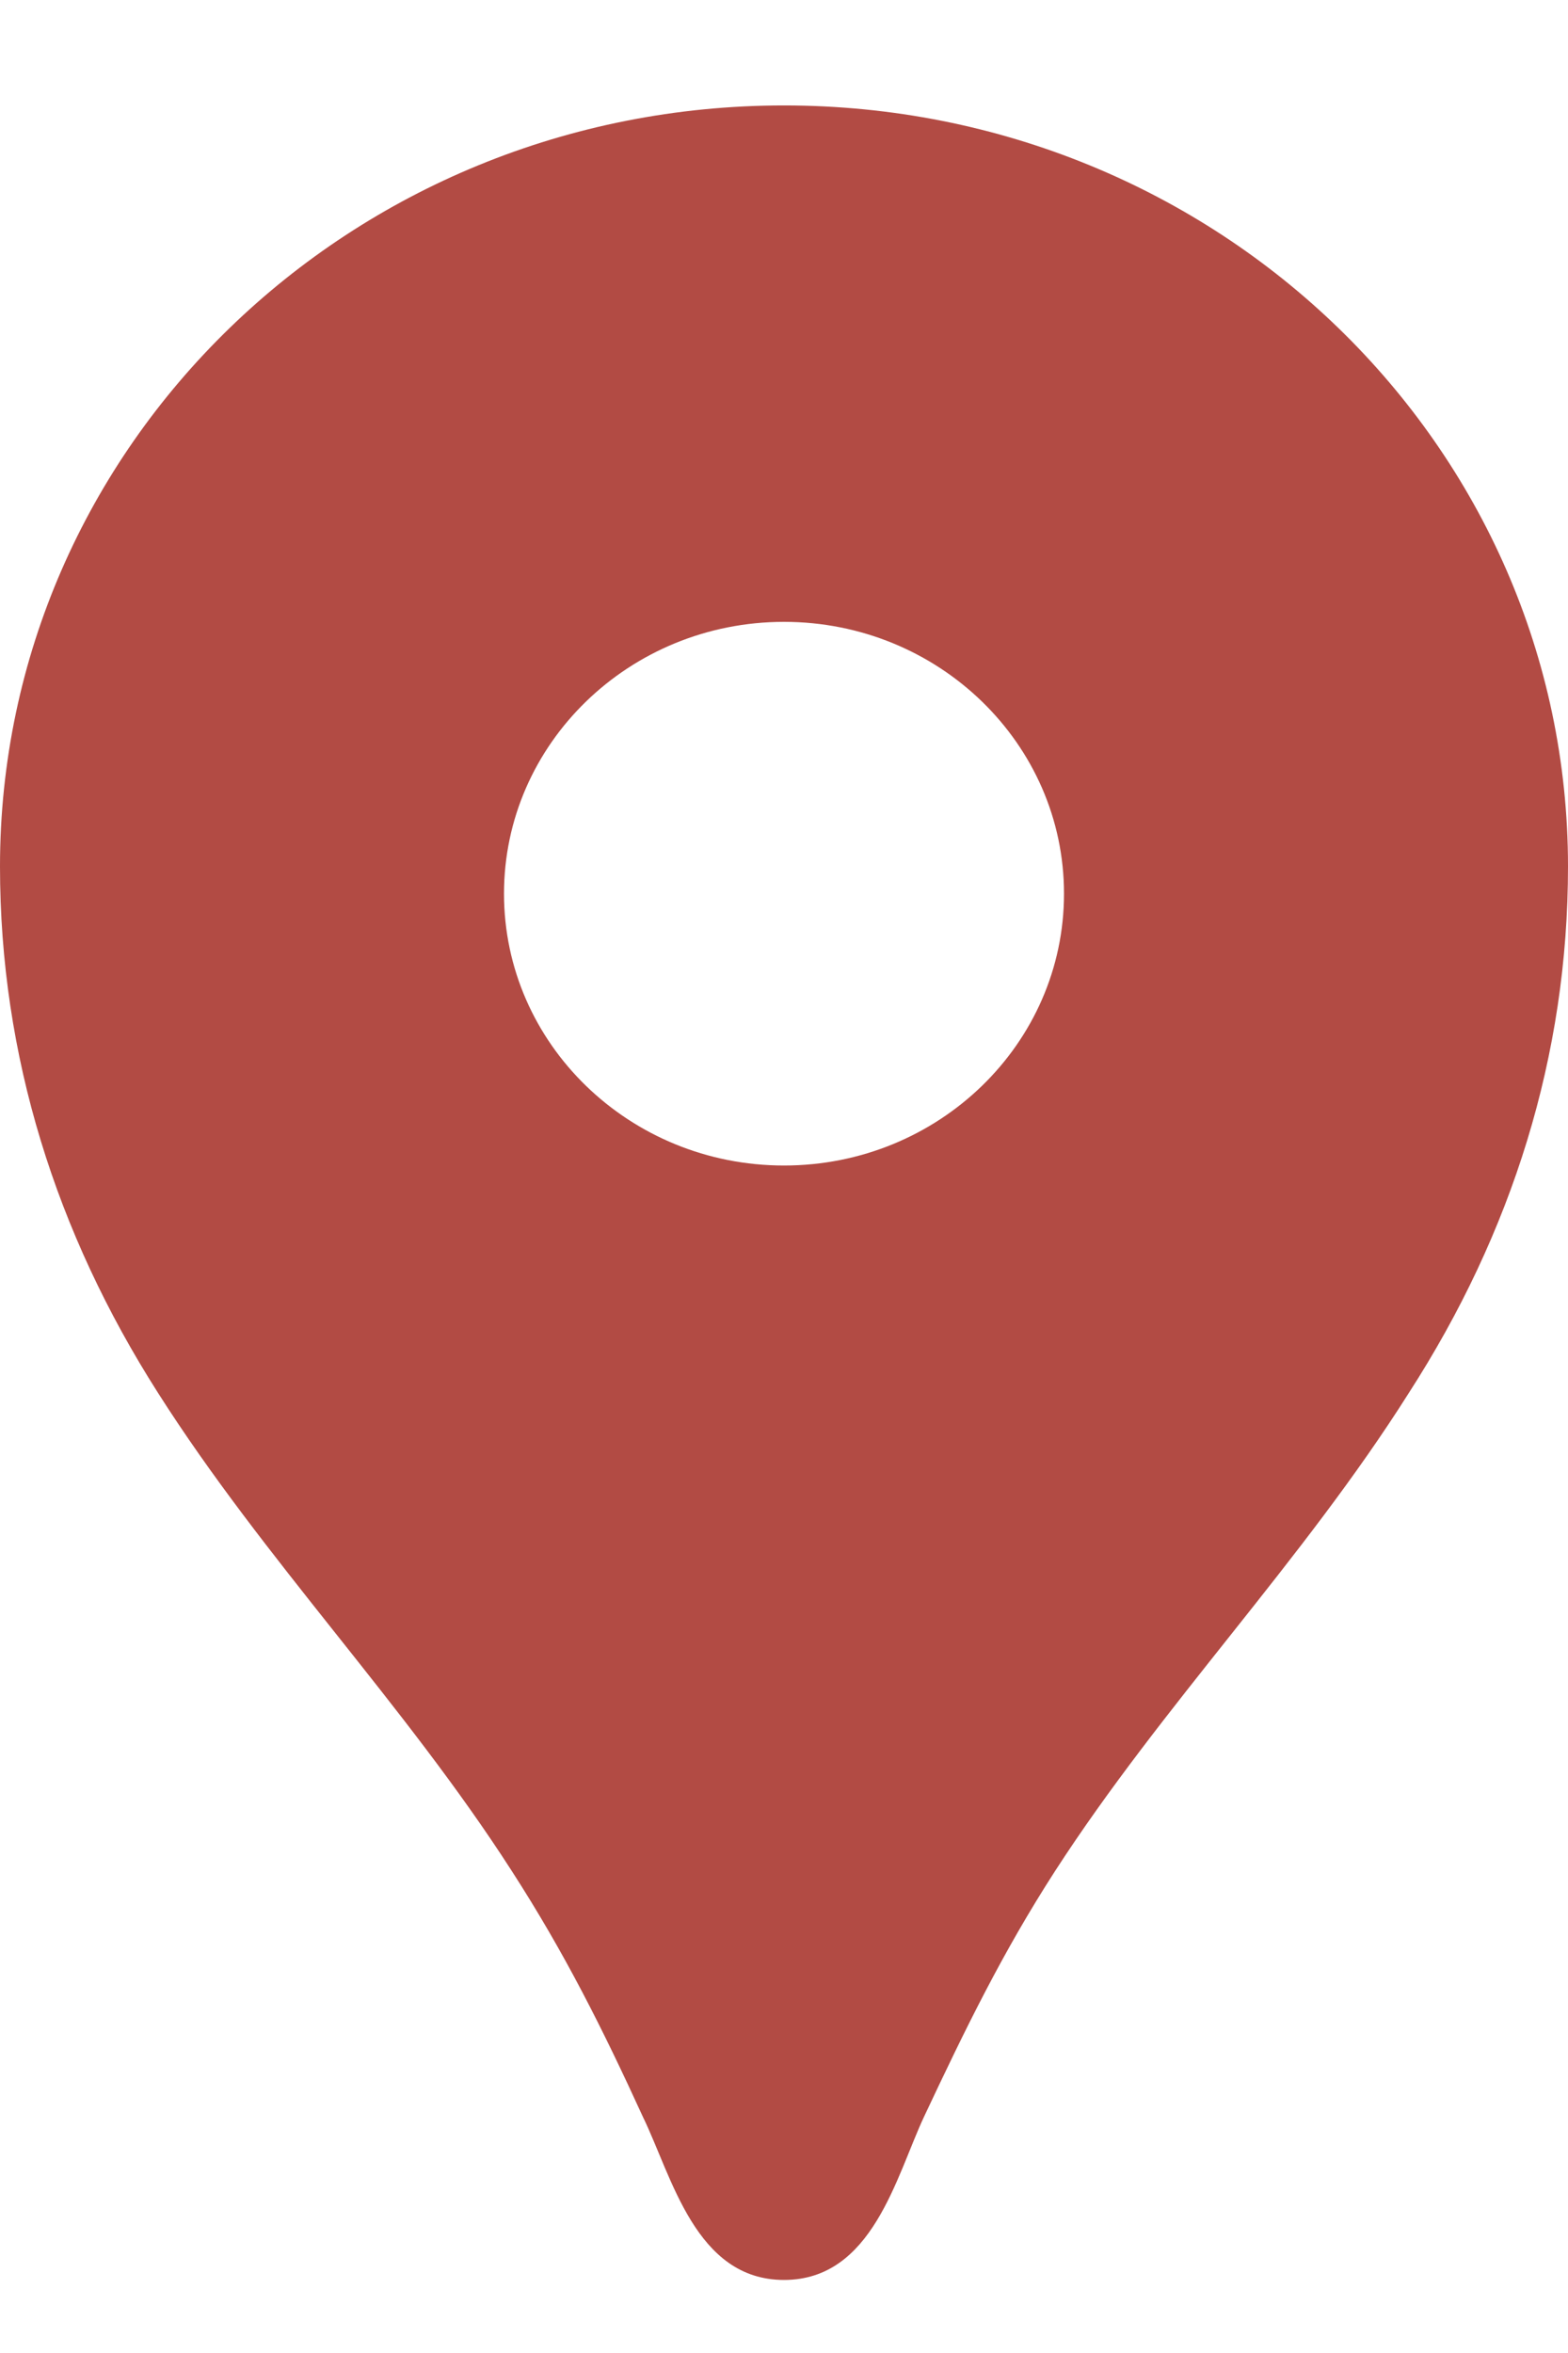 <?xml version="1.0" encoding="UTF-8"?> <svg xmlns="http://www.w3.org/2000/svg" width="14" height="21" viewBox="0 0 14 21" fill="none"> <path d="M7 0.941C3.13 0.941 0 3.978 0 7.733C0 9.422 0.5 11.003 1.41 12.43C2.36 13.924 3.61 15.205 4.57 16.699C5.04 17.427 5.38 18.106 5.74 18.892C6 19.426 6.21 20.348 7 20.348C7.79 20.348 8 19.426 8.25 18.892C8.62 18.106 8.95 17.427 9.42 16.699C10.38 15.215 11.63 13.934 12.58 12.43C13.5 11.003 14 9.422 14 7.733C14 3.978 10.87 0.941 7 0.941ZM7 10.402C5.62 10.402 4.5 9.315 4.5 7.976C4.5 6.637 5.62 5.55 7 5.55C8.38 5.55 9.5 6.637 9.5 7.976C9.5 9.315 8.38 10.402 7 10.402Z" fill="#B24B44"></path> </svg> 